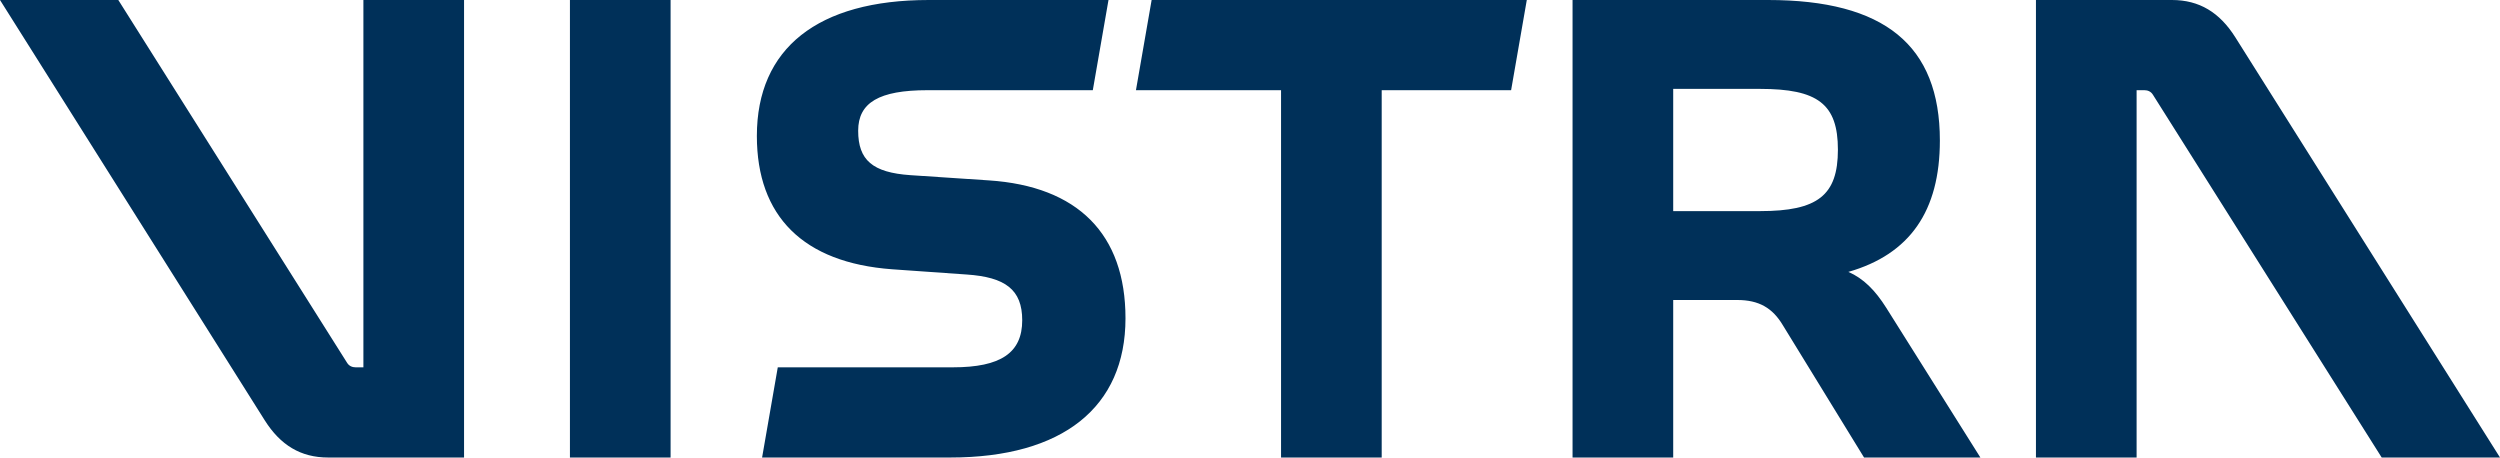 <svg width="765" height="140" viewBox="0 0 765 140" fill="none" xmlns="http://www.w3.org/2000/svg">
<path d="M512 64.6V27.2H538.6C556.2 27.2 562.4 31.8 562.4 45.8C562.4 59.8 556.2 64.6 538.6 64.6H512ZM233.2 140H290.8C325.2 140 344.4 124.6 344.4 97.4C344.4 71.6 329.8 57 302.6 55.2L278.6 53.6C267 52.8 262.6 49 262.6 40C262.6 31.4 269 27.6 283.8 27.6H334.4L339.2 0H284.2C250.2 0 231.6 14.8 231.6 41.6C231.6 66.2 245.8 80.4 273 82.4L295.8 84C307.6 84.8 312.8 88.6 312.8 98C312.8 108 306.2 112.4 291.6 112.4H238L233.2 140ZM392 140H422.8V27.6H462.4L467.2 0H352.4L347.6 27.6H392V140ZM481.2 140H512V91.8H531.6C538.2 91.8 542.4 94.2 545.6 99.6L570.4 140H606L577.2 94.2C573.8 88.8 570.2 85.2 565.6 83.2C584.4 77.8 593.6 64.6 593.6 43C593.6 13.8 576.6 0 541 0H481.2V140ZM623 140H653.8V27.6H656.2C657.2 27.6 658.2 28 658.8 29L728.8 140H765L684 11.4C679.2 3.8 673 0 664.6 0H623V140ZM100.4 140H142V0H111.2V112.4H108.8C107.8 112.4 106.8 112 106.2 111L36.2 0H0L81 128.6C85.8 136.2 92 140 100.4 140ZM174.4 140H205.2V0H174.4V140Z" fill="#003059"/>
</svg>

